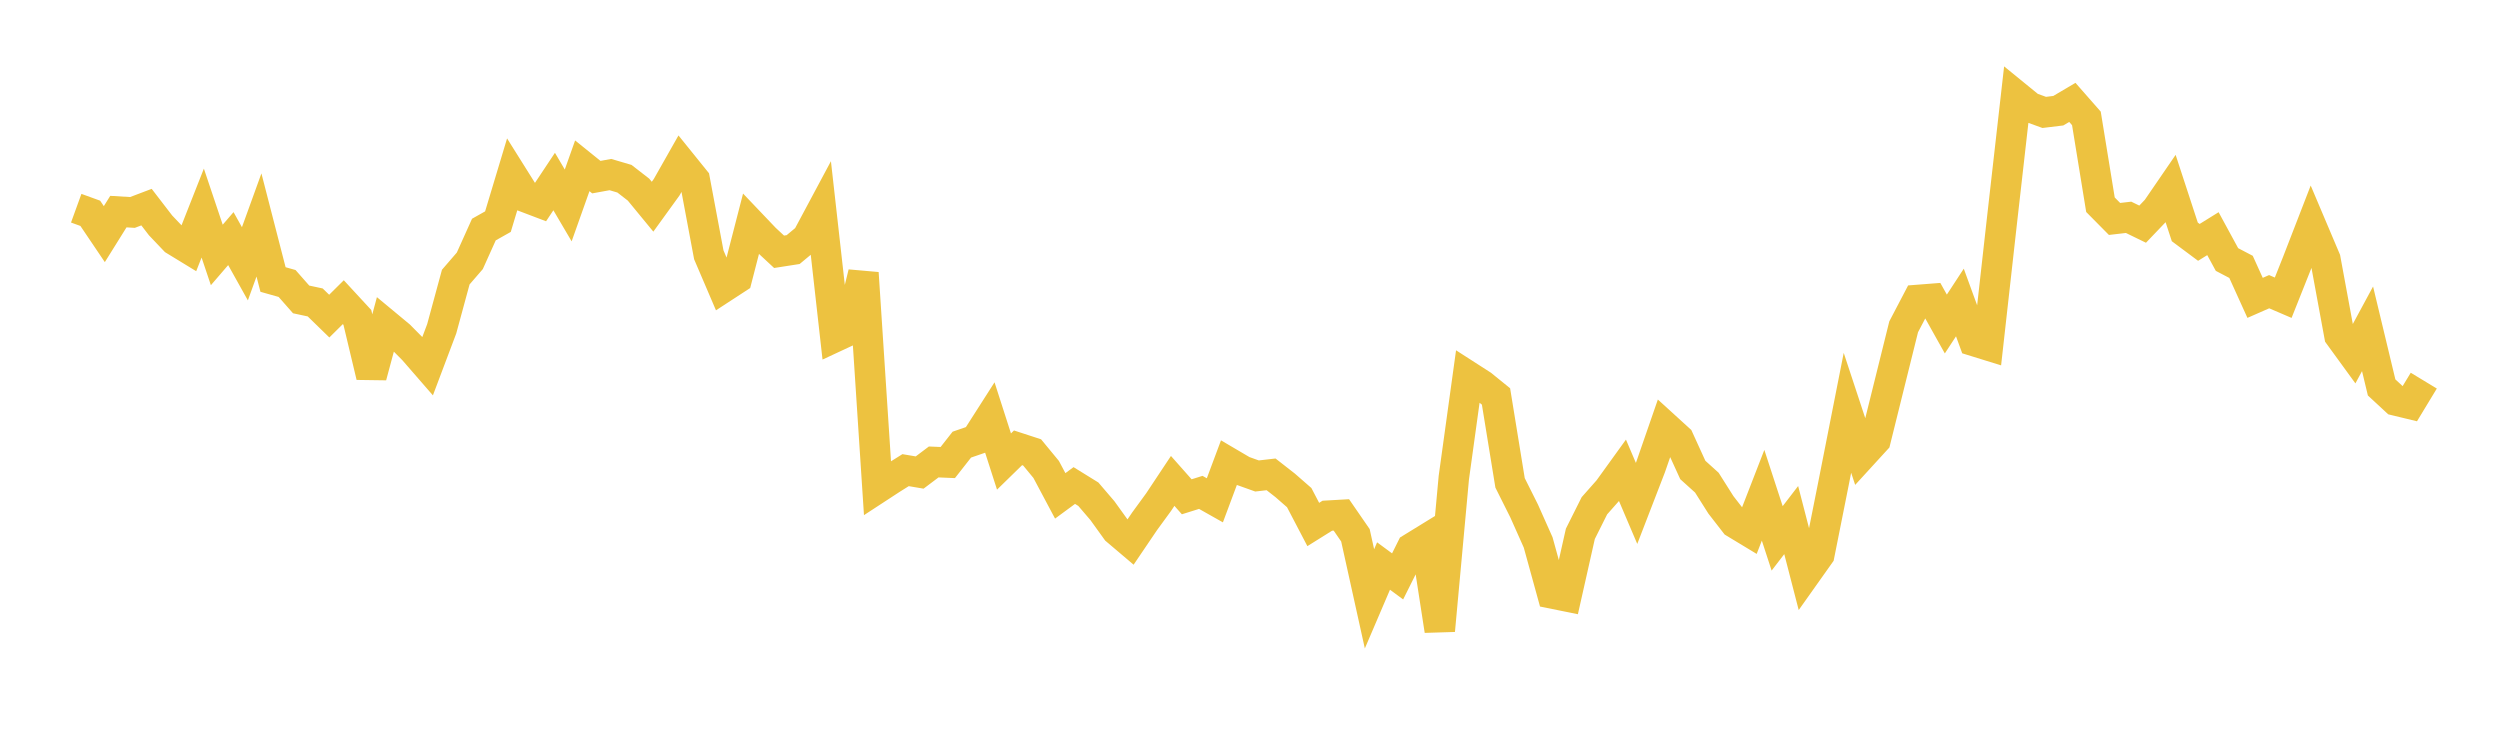 <svg width="164" height="48" xmlns="http://www.w3.org/2000/svg" xmlns:xlink="http://www.w3.org/1999/xlink"><path fill="none" stroke="rgb(237,194,64)" stroke-width="2" d="M5,13.658L5.922,13.993L6.844,15.359L7.766,13.881L8.689,13.937L9.611,13.587L10.533,14.785L11.455,15.754L12.377,16.317L13.299,13.978L14.222,16.725L15.144,15.653L16.066,17.305L16.988,14.758L17.91,18.336L18.832,18.596L19.754,19.642L20.677,19.84L21.599,20.737L22.521,19.824L23.443,20.823L24.365,24.691L25.287,21.258L26.21,22.024L27.132,22.954L28.054,24.015L28.976,21.569L29.898,18.178L30.82,17.11L31.743,15.059L32.665,14.54L33.587,11.477L34.509,12.947L35.431,13.297L36.353,11.909L37.275,13.477L38.198,10.877L39.12,11.62L40.042,11.452L40.964,11.724L41.886,12.439L42.808,13.56L43.731,12.284L44.653,10.657L45.575,11.799L46.497,16.716L47.419,18.87L48.341,18.269L49.263,14.692L50.186,15.661L51.108,16.517L52.03,16.373L52.952,15.607L53.874,13.883L54.796,22.094L55.719,21.664L56.641,17.91L57.563,32.021L58.485,31.419L59.407,30.842L60.329,30.998L61.251,30.304L62.174,30.343L63.096,29.168L64.018,28.85L64.94,27.408L65.862,30.277L66.784,29.377L67.707,29.678L68.629,30.796L69.551,32.529L70.473,31.85L71.395,32.42L72.317,33.497L73.24,34.779L74.162,35.561L75.084,34.2L76.006,32.937L76.928,31.548L77.85,32.589L78.772,32.3L79.695,32.821L80.617,30.352L81.539,30.894L82.461,31.224L83.383,31.118L84.305,31.838L85.228,32.644L86.15,34.407L87.072,33.831L87.994,33.778L88.916,35.115L89.838,39.285L90.76,37.131L91.683,37.812L92.605,35.964L93.527,35.397L94.449,41.365L95.371,31.331L96.293,24.667L97.216,25.26L98.138,26.007L99.06,31.675L99.982,33.517L100.904,35.585L101.826,38.931L102.749,39.118L103.671,35.02L104.593,33.178L105.515,32.136L106.437,30.859L107.359,33.023L108.281,30.635L109.204,27.97L110.126,28.81L111.048,30.83L111.97,31.662L112.892,33.119L113.814,34.307L114.737,34.865L115.659,32.489L116.581,35.317L117.503,34.117L118.425,37.684L119.347,36.384L120.269,31.761L121.192,27.08L122.114,29.875L123.036,28.867L123.958,25.152L124.88,21.439L125.802,19.678L126.725,19.606L127.647,21.255L128.569,19.844L129.491,22.369L130.413,22.655L131.335,14.416L132.257,6.287L133.18,7.04L134.102,7.374L135.024,7.262L135.946,6.717L136.868,7.767L137.79,13.43L138.713,14.363L139.635,14.256L140.557,14.705L141.479,13.74L142.401,12.395L143.323,15.212L144.246,15.9L145.168,15.328L146.09,17.024L147.012,17.507L147.934,19.54L148.856,19.135L149.778,19.531L150.701,17.212L151.623,14.832L152.545,17.008L153.467,22.011L154.389,23.278L155.311,21.57L156.234,25.415L157.156,26.269L158.078,26.492L159,24.97"></path></svg>